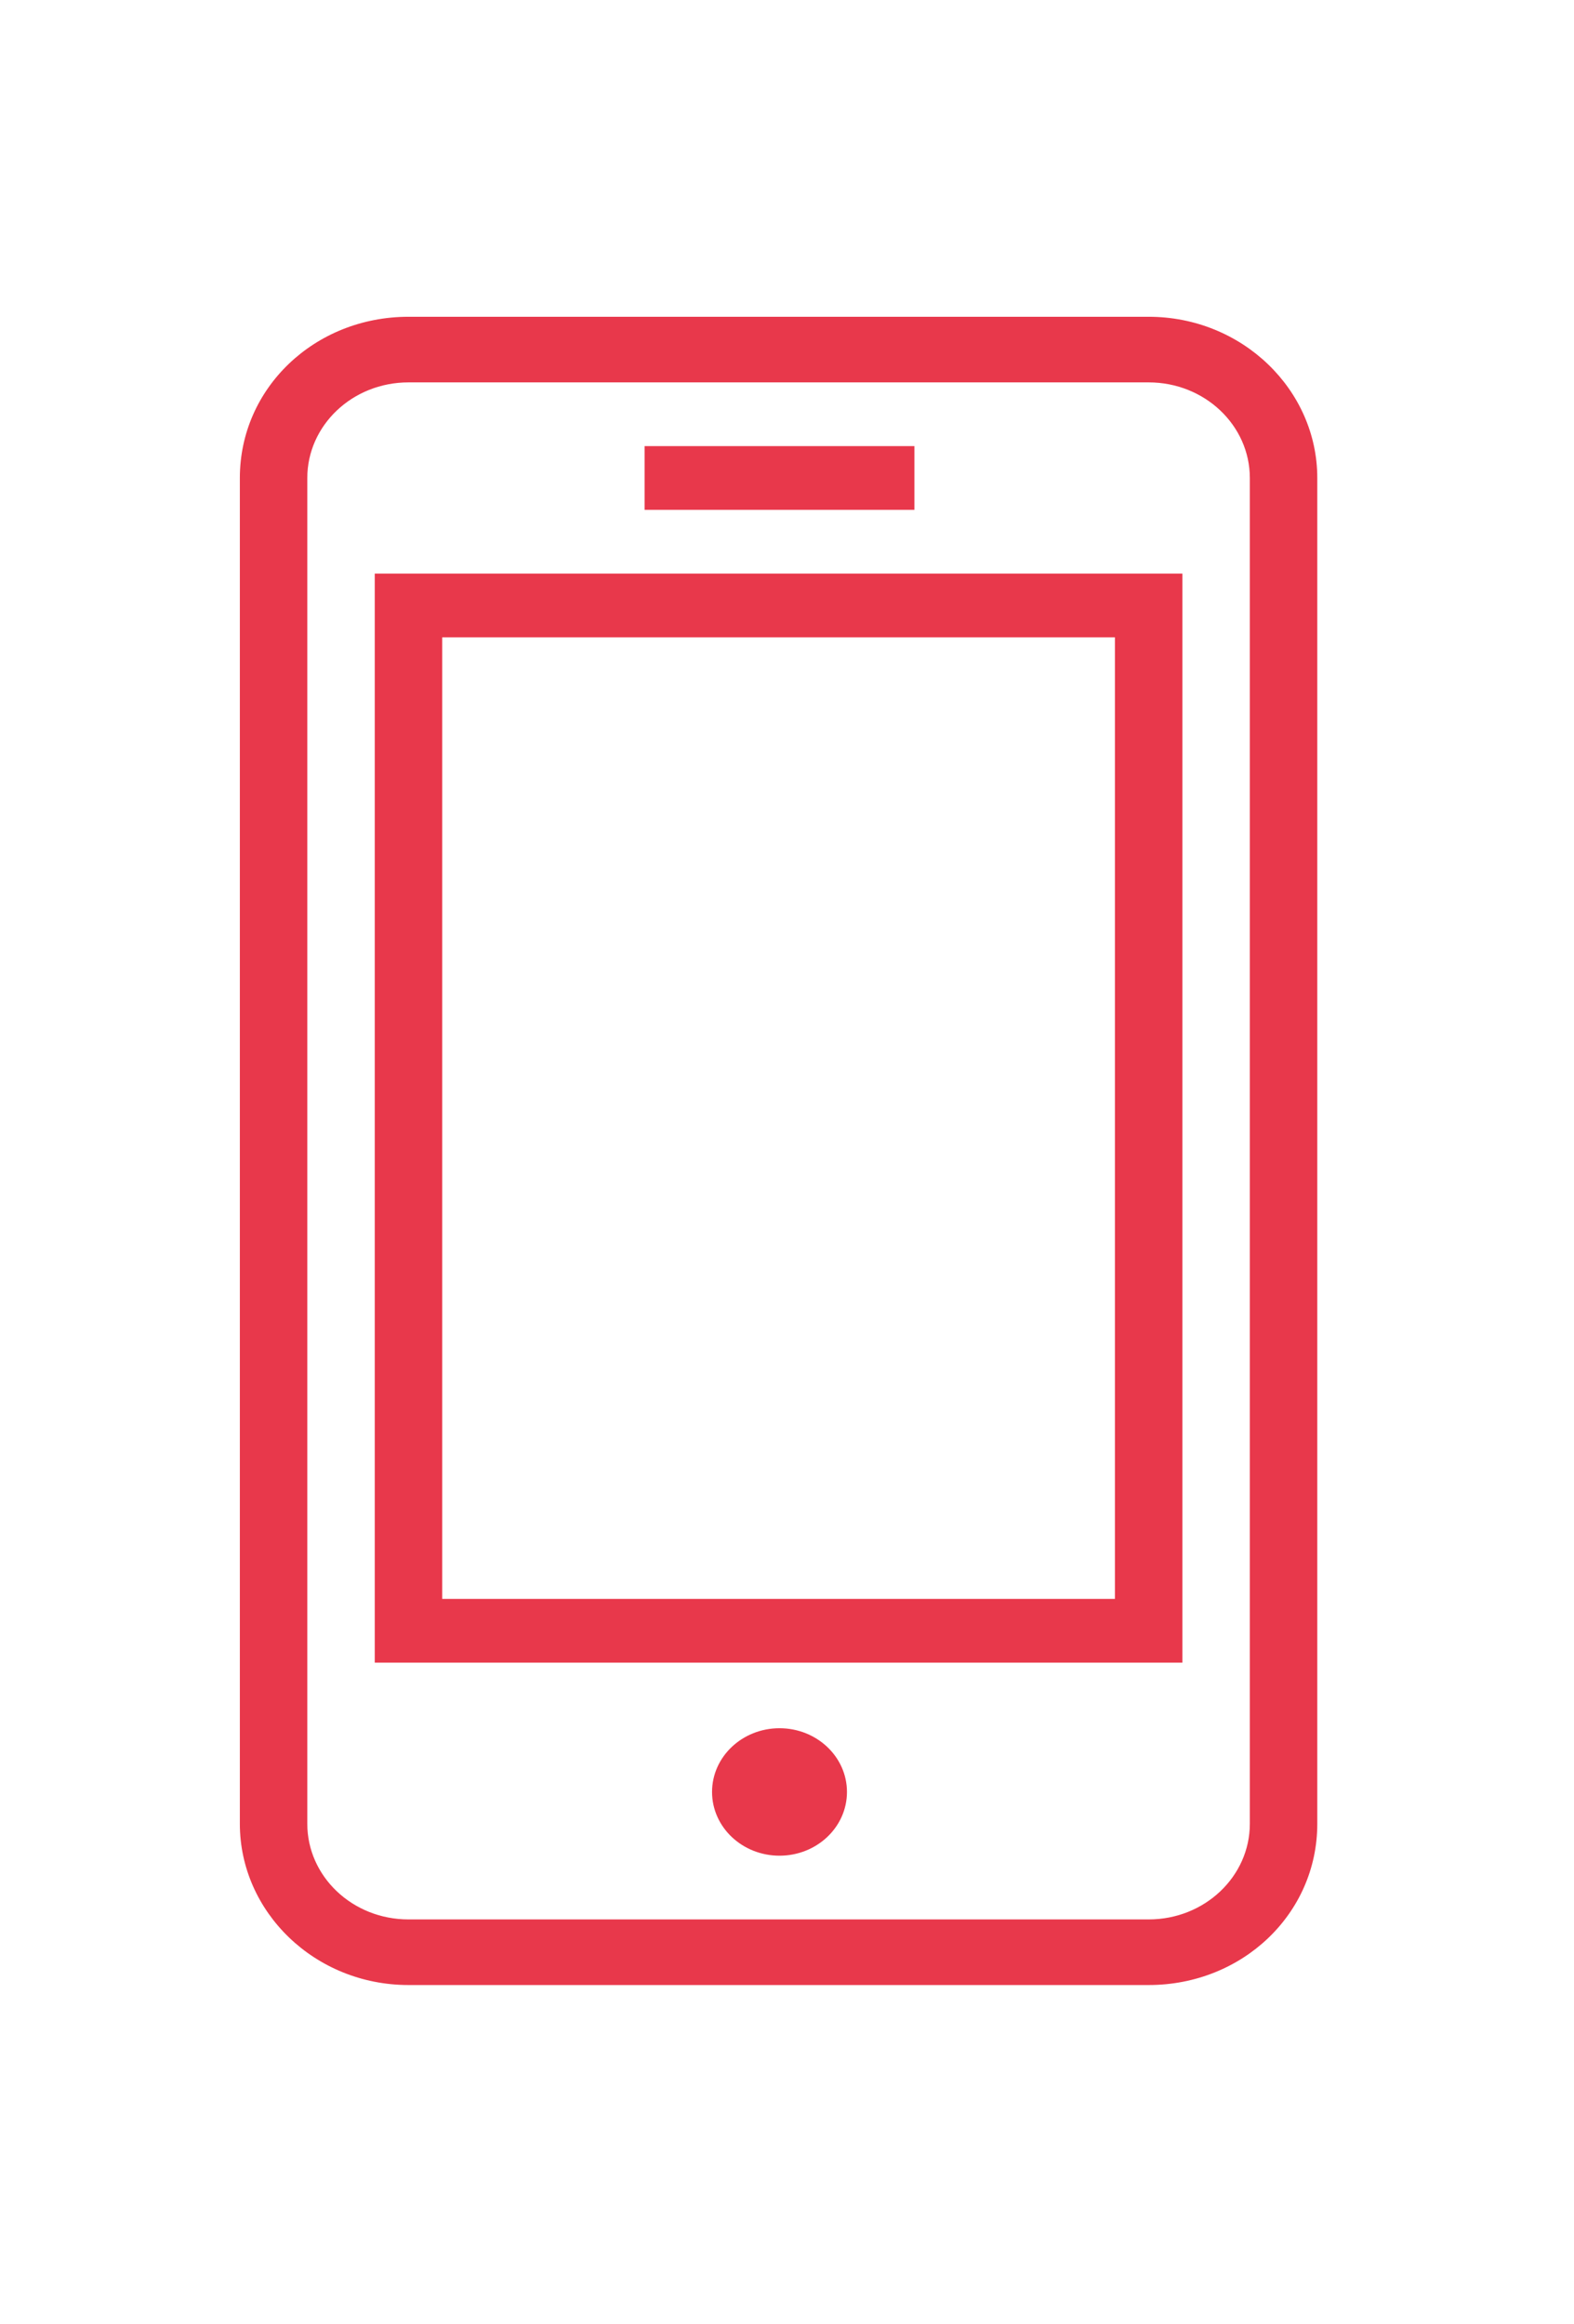 <?xml version="1.0" encoding="utf-8"?>
<!-- Generator: Adobe Illustrator 25.2.0, SVG Export Plug-In . SVG Version: 6.00 Build 0)  -->
<svg version="1.1" id="Layer_1" xmlns="http://www.w3.org/2000/svg" xmlns:xlink="http://www.w3.org/1999/xlink" x="0px" y="0px"
	 viewBox="0 0 84 124" style="enable-background:new 0 0 84 124;" xml:space="preserve">
<style type="text/css">
	.st0{display:none;fill:none;stroke:#00A651;stroke-miterlimit:10;}
	.st1{fill:#E8384B;}
</style>
<rect x="304.4" y="-658.6" class="st0" width="1490" height="695"/>
<g>
	<path class="st1" d="M61.3,16.9H21.8c-5,0-9,3.8-9,8.6v71.8c0,4.7,4,8.6,9,8.6h39.5c5,0,9-3.8,9-8.6V25.5
		C70.3,20.8,66.3,16.9,61.3,16.9z M66.7,97.3c0,2.8-2.4,5.1-5.4,5.1H21.8c-3,0-5.4-2.3-5.4-5.1V25.5c0-2.8,2.4-5.1,5.4-5.1h39.5
		c3,0,5.4,2.3,5.4,5.1V97.3z"/>
	<path class="st1" d="M20,88.7h43.1V30.6H20V88.7z M23.6,34h35.9v51.3H23.6V34z"/>
	<ellipse class="st1" cx="41.6" cy="95.6" rx="3.6" ry="3.4"/>
	<rect x="34.4" y="23.8" class="st1" width="14.4" height="3.4"/>
</g>
<g>
	<polygon class="st1" points="-17.4,-121.2 -31.7,-121.2 -31.7,-114.7 -18.7,-114.7 -18.7,-108.2 -31.7,-108.2 -31.7,-93.5 
		-40.3,-93.5 -40.3,-127.7 -17.4,-127.7 	"/>
	<g>
		<path class="st1" d="M-0.6-92.8c-4.8,0-8.5-1.2-11.1-3.5c-2.6-2.3-3.9-5.6-3.9-9.9c0-4.2,1.2-7.5,3.6-10s5.8-3.7,10.1-3.7
			c3.9,0,6.9,1.1,8.8,3.2c2,2.1,3,5.1,2.9,9.1v2.9H-7.6c0.1,1.1,0.3,2.1,0.8,2.9c0.4,0.8,1,1.4,1.7,1.9c0.7,0.5,1.5,0.8,2.4,1
			c0.9,0.2,1.9,0.3,3,0.3c0.9,0,1.8-0.1,2.7-0.3c0.9-0.2,1.7-0.5,2.5-0.8c0.7-0.3,1.3-0.6,1.8-0.9c0.5-0.3,1-0.6,1.3-0.6h0.8v6.3
			c-0.6,0.3-1.2,0.5-1.8,0.7s-1.3,0.5-2.2,0.7c-0.9,0.2-1.8,0.4-2.7,0.5C1.9-92.8,0.7-92.8-0.6-92.8 M2.1-109.5c0-1.7-0.4-3-1.2-3.9
			c-0.7-0.9-1.9-1.3-3.4-1.3c-1.5,0-2.8,0.5-3.6,1.4c-0.9,0.9-1.3,2.2-1.5,3.8H2.1z"/>
		<polygon class="st1" points="39.3,-93.5 30,-93.5 25.1,-100.8 20.1,-93.5 10.9,-93.5 20.4,-106.2 11.1,-119 20.4,-119 
			25.2,-111.8 30,-119 39.2,-119 29.9,-106.5 		"/>
		<path class="st1" d="M66.9-106.3c0,4.2-1.2,7.5-3.4,10c-2.3,2.4-5.6,3.6-9.8,3.6c-4.2,0-7.4-1.2-9.8-3.6c-2.3-2.4-3.5-5.7-3.5-10
			c0-4.2,1.2-7.6,3.5-10c2.3-2.4,5.6-3.6,9.8-3.6c4.2,0,7.4,1.2,9.8,3.6C65.7-113.8,66.9-110.5,66.9-106.3 M58.7-106.2
			c0-1.5-0.1-2.8-0.4-3.8s-0.6-1.8-1-2.4c-0.5-0.6-1-1.1-1.6-1.3c-0.6-0.2-1.3-0.4-2-0.4c-0.7,0-1.4,0.1-1.9,0.3
			c-0.6,0.2-1.1,0.6-1.6,1.3c-0.5,0.6-0.8,1.4-1.1,2.4c-0.3,1-0.4,2.3-0.4,3.9s0.1,2.8,0.4,3.8s0.6,1.7,1,2.3c0.4,0.6,1,1,1.6,1.3
			c0.6,0.3,1.3,0.4,2.1,0.4c0.6,0,1.3-0.1,1.9-0.4c0.7-0.3,1.2-0.7,1.6-1.2c0.5-0.7,0.8-1.4,1.1-2.4
			C58.6-103.3,58.7-104.6,58.7-106.2"/>
		<path class="st1" d="M97.6-116.9c0,1.6-0.2,3.1-0.8,4.5c-0.5,1.4-1.2,2.6-2.2,3.6c-0.6,0.6-1.2,1.1-1.9,1.6
			c-0.7,0.5-1.5,0.9-2.3,1.3s-1.8,0.6-2.7,0.8c-1,0.2-2.1,0.3-3.3,0.3H80v11.2h-8.7v-34.2h13.2c2,0,3.7,0.2,5.1,0.5
			c1.4,0.4,2.7,0.9,3.9,1.7c1.3,0.9,2.3,2,3,3.4C97.2-120.6,97.6-118.9,97.6-116.9 M88.7-116.7c0-0.9-0.2-1.7-0.7-2.4
			c-0.4-0.7-1-1.1-1.6-1.4c-0.8-0.3-1.6-0.5-2.3-0.6c-0.7,0-1.7-0.1-2.9-0.1H80v10h0.6c0.8,0,1.5,0,2.2,0s1.3-0.1,1.8-0.2
			c0.4-0.1,0.9-0.2,1.4-0.4c0.5-0.2,0.9-0.5,1.1-0.7c0.6-0.6,0.9-1.1,1.1-1.7C88.6-114.9,88.7-115.7,88.7-116.7"/>
		<path class="st1" d="M115.9-96.2c-0.6,0.5-1.1,0.9-1.5,1.2s-1,0.7-1.7,1.1c-0.7,0.3-1.4,0.6-2.1,0.8c-0.7,0.2-1.6,0.3-2.8,0.3
			c-2.3,0-4.1-0.8-5.6-2.3c-1.5-1.5-2.2-3.4-2.2-5.8c0-1.9,0.4-3.4,1.1-4.6c0.8-1.2,1.9-2.1,3.3-2.8c1.4-0.7,3.2-1.2,5.2-1.5
			c2-0.3,4.2-0.5,6.9-0.6v-0.1c-0.4-1.4-0.9-2.4-2-2.9c-1-0.5-2.6-0.8-4.7-0.8c-0.9,0-2,0.2-3.3,0.5c-1.3,0.3-3.7,1.2-3.7,1.2H102
			v-6.2c0.8-0.2,2.1-0.5,3.8-0.8c1.8-0.3,3.5-0.5,5.3-0.5c4.4,0,7.6,0.7,9.6,2.2c2,1.5,3,3.7,3,6.8v17.6h-7.8L115.9-96.2L115.9-96.2
			z M115.9-100.2v-5.3c-1.4,0.1-2.4,0.3-3.3,0.3c-0.8,0.1-1.6,0.3-2.5,0.6c-0.7,0.2-1.2,0.6-1.6,1.1c-0.4,0.5-0.6,1.1-0.6,2
			c0,1.2,0.3,2,1,2.5c0.6,0.5,1.6,0.7,2.9,0.7c0.7,0,1.4-0.2,2.1-0.5C114.7-99.1,115.3-99.6,115.9-100.2"/>
		<polygon class="st1" points="153.6,-119 140.7,-83.9 132.1,-83.9 136,-93.9 126.6,-119 135,-119 140.4,-102.9 145.4,-119 		"/>
		<path class="st1" d="M-20.9-73.7c-0.1,0.5-0.4,0.6-0.9,0.6h-0.7c-0.5,0-0.7-0.1-0.9-0.6l-3.1-8.7v11.2c0,0.1-0.1,0.2-0.2,0.2h-2.2
			c-0.1,0-0.2-0.1-0.2-0.2v-14.2c0-0.4,0.3-0.7,0.7-0.7h1.7c0.4,0,0.8,0.2,0.9,0.6l3.3,9.4l3.3-9.4c0.1-0.4,0.4-0.6,0.9-0.6h1.7
			c0.4,0,0.7,0.3,0.7,0.7v14.2c0,0.1-0.1,0.2-0.2,0.2h-1.7c-0.1,0-0.2-0.1-0.2-0.2v-11.2L-20.9-73.7z"/>
		<path class="st1" d="M-13-77.5c0-1.3,0.2-2,0.8-2.7c0.8-1,1.9-1.6,3.5-1.6h1.1c1.6,0,2.9,0.6,3.6,1.8c0.4,0.7,0.6,1.3,0.6,2.5v1.8
			c0,1.3-0.2,2-0.8,2.7c-0.8,1-1.9,1.6-3.5,1.6h-1.1c-1.6,0-2.9-0.6-3.6-1.8c-0.4-0.7-0.6-1.3-0.6-2.4L-13-77.5L-13-77.5z M-8-73.1
			c0.8,0,1.3-0.2,1.6-0.8c0.2-0.3,0.2-0.5,0.2-1.2v-2.6c0-0.7-0.1-1-0.3-1.3c-0.4-0.5-0.8-0.7-1.6-0.7h-1c-0.8,0-1.3,0.2-1.6,0.8
			c-0.2,0.3-0.2,0.5-0.2,1.2v2.6c0,0.7,0.1,1,0.3,1.3c0.4,0.5,0.8,0.7,1.6,0.7H-8z"/>
		<path class="st1" d="M1.2-80.8c0.5-0.7,1.2-1,2.2-1h0.6c1.6,0,2.8,0.6,3.5,1.8c0.4,0.7,0.6,1.3,0.6,2.5v5.8c0,0.1-0.1,0.2-0.2,0.2
			H5.8c-0.1,0-0.2-0.1-0.2-0.2v-6.1c0-0.7-0.1-0.9-0.3-1.2c-0.4-0.5-0.8-0.6-1.5-0.6H2.6c-0.8,0-1.3,0.2-1.6,0.7
			c-0.2,0.3-0.2,0.5-0.2,1.2l0.4,6.1c0,0.1-0.1,0.2-0.2,0.2h-2.2c-0.1,0-0.2-0.1-0.2-0.2v-9.9c0-0.1,0.1-0.2,0.2-0.2H1
			c0.1,0,0.2,0.1,0.2,0.2L1.2-80.8L1.2-80.8z"/>
		<path class="st1" d="M12.9-74.9c0,0.7,0.1,0.9,0.3,1.2c0.3,0.4,0.8,0.6,1.5,0.6H16c0,0,1-0.2,1.4-0.6c0.1-0.1,0.2-0.2,0.2-0.2
			c0,0,0.1,0,0.2,0.1l1.5,1c0.1,0.1,0.1,0.1,0.1,0.2c0,0.1,0,0.1-0.2,0.3c-0.8,0.9-3.1,0.9-3.1,0.9h-1.5c-1.6,0-2.9-0.6-3.6-1.8
			c-0.4-0.7-0.6-1.3-0.6-2.4v-1.9c0-1.3,0.2-2,0.8-2.7c0.8-1,1.9-1.6,3.5-1.6h1.1c1.6,0,2.9,0.6,3.6,1.8c0.4,0.7,0.6,1.3,0.6,2.4
			v1.1c0,0.6-0.5,1.1-1.1,1.1h-5.8L12.9-74.9L12.9-74.9z M17.2-77.7c0-0.7-0.1-1-0.3-1.3c-0.4-0.5-0.8-0.7-1.5-0.7h-1.1
			c-0.8,0-1.3,0.2-1.6,0.8c-0.2,0.3-0.2,0.5-0.2,1.2v0.2h4.8L17.2-77.7L17.2-77.7z"/>
		<path class="st1" d="M28.9-72.5c-0.6,0.8-1.2,1.1-2.3,1.1h-0.6c-1.6,0-2.8-0.7-3.5-2C22.2-74.1,22-74.8,22-76v-5.2
			c0-0.1,0.1-0.2,0.2-0.2H24c0.1,0,0.2,0.1,0.2,0.2v6.1c0,0.7,0.1,0.9,0.3,1.2c0.3,0.5,0.7,0.6,1.4,0.6h1.5c1.1,0,1.7-0.6,1.7-1.9
			v-6.1c0-0.1,0.1-0.2,0.2-0.2h1.7c0.1,0,0.2,0.1,0.2,0.2v10.5c0,1.3-0.2,2.1-0.8,2.8c-0.8,1.1-1.9,1.6-3.5,1.6h-1.6
			c-1.4,0-2.4-0.4-3.2-1.3c-0.1-0.1-0.2-0.2-0.2-0.2c0-0.1,0-0.1,0.1-0.2l1.5-1c0.1-0.1,0.1-0.1,0.1-0.1c0.1,0,0.1,0,0.2,0.2
			c0.4,0.4,0.8,0.5,1.4,0.5h1.9c0.8,0,1.2-0.2,1.6-0.8c0.2-0.3,0.2-0.6,0.2-1.2C28.9-70.4,28.9-72.5,28.9-72.5z"/>
		<path class="st1" d="M36.5-83.9c-0.1,0-0.2-0.1-0.2-0.2v-1.7c0-0.1,0.1-0.2,0.2-0.2H46c0.1,0,0.2,0.1,0.2,0.2v1.7
			c0,0.1-0.1,0.2-0.2,0.2h-3.7v12.3c0,0.1-0.1,0.2-0.2,0.2h-1.7c-0.1,0-0.2-0.1-0.2-0.2v-12.3H36.5z"/>
		<path class="st1" d="M48.8-80.8c0.6-0.7,1.2-1,2.3-1h0.9c0.1,0,0.2,0.1,0.2,0.2v1.7c0,0.1-0.1,0.2-0.2,0.2h-1.4
			c-0.8,0-1.3,0.2-1.6,0.7c-0.2,0.3-0.2,0.5-0.2,1.2v6.1c0,0.1-0.1,0.2-0.2,0.2h-1.7c-0.1,0-0.2-0.1-0.2-0.2v-10
			c0-0.1,0.1-0.2,0.2-0.2h1.7c0.1,0,0.2,0.1,0.2,0.2L48.8-80.8L48.8-80.8z"/>
		<path class="st1" d="M60.5-77.7c0-0.7-0.1-1-0.3-1.3c-0.4-0.5-0.8-0.7-1.5-0.7h-1.5c-0.7,0-1,0.1-1.4,0.5
			c-0.1,0.1-0.2,0.2-0.2,0.2c0,0-0.1,0-0.1-0.1l-1.5-1c-0.1,0-0.1-0.1-0.1-0.2c0-0.1,0.1-0.1,0.2-0.3c0.9-0.9,1.8-1.3,3.2-1.3h1.4
			c2.3,0,4.1,1.8,4.1,4.1v6.1c0,0.1-0.1,0.2-0.2,0.2h-1.7c-0.1,0-0.2-0.1-0.2-0.2V-72c-0.6,0.8-1.2,1.1-2.4,1.1h-0.8
			c-2.4,0-3.9-1.3-3.9-3.5c0-2.2,1.4-3.5,3.9-3.5h0.8c1.1,0,1.8,0.3,2.4,1V-77.7z M58.3-73.1c1.4,0,2.1-0.4,2.1-1.3
			c0-0.9-0.7-1.3-2.1-1.3h-0.2c-1.4,0-2.1,0.4-2.1,1.3s0.7,1.3,2.1,1.3H58.3z"/>
		<path class="st1" d="M67.4-80.8c0.6-0.7,1.3-1,2.4-1h0.6c1.7,0,3,0.6,3.8,1.8c0.4,0.7,0.6,1.3,0.6,2.5v5.8c0,0.1-0.1,0.2-0.2,0.2
			h-2.2c-0.1,0-0.2-0.1-0.2-0.2v-6.1c0-0.7-0.1-0.9-0.3-1.2c-0.4-0.5-0.8-0.6-1.6-0.6h-1.1c-0.8,0-1.3,0.2-1.6,0.7
			c-0.2,0.3-0.2,0.5-0.2,1.2v6.1c0,0.1-0.1,0.2-0.2,0.2h-1.7c-0.1,0-0.2-0.1-0.2-0.2v-9.9c0-0.1,0.1-0.2,0.2-0.2h1.7
			c0.1,0,0.2,0.1,0.2,0.2L67.4-80.8L67.4-80.8z"/>
		<path class="st1" d="M80.4-75.3c-2.5,0-3.7-1-3.7-3c0-1.2,0.6-2.2,1.5-2.7c0.6-0.3,1.2-0.4,2.5-0.4h1.2c0,0,2.4,0.1,3.2,1
			c0.1,0.1,0.2,0.2,0.2,0.2c0,0.1,0,0.1-0.1,0.1l-1.5,1c-0.1,0.1-0.1,0.1-0.1,0.1c-0.1,0-0.1,0-0.2-0.2c-0.4-0.4-1.4-0.6-1.4-0.6
			h-1.5c-0.9,0-1.4,0.3-1.4,1c0,0.8,0.4,1.1,1.4,1.1h1.2c2.5,0,3.7,1,3.7,2.9c0,1.2-0.6,2.2-1.5,2.7c-0.6,0.3-1.2,0.4-2.4,0.4h-1.3
			c0,0-2.4-0.2-3.2-1c-0.1-0.1-0.2-0.2-0.2-0.2c0-0.1,0-0.1,0.1-0.1l1.5-1c0.1-0.1,0.1-0.1,0.1-0.1c0.1,0,0.1,0,0.2,0.2
			c0.4,0.4,1.4,0.6,1.4,0.6h1.5c0.9,0,1.4-0.3,1.4-1c0-0.8-0.4-1.1-1.4-1.1L80.4-75.3L80.4-75.3z"/>
		<path class="st1" d="M86.7-79.6c-0.2,0.2-0.2,0-0.2,0v-1.7c0,0,0.1-0.2,0.2,0h1.1v-0.3c0-1.3,0.2-2,0.7-2.8
			c0.8-1.1,1.8-1.6,3.3-1.6h0.5c0.1,0,0.2,0.1,0.2,0.2v1.7c0,0.1-0.1,0.2-0.2,0.2h-0.5c-0.8,0-1.3,0.2-1.6,0.8
			C90-82.8,90-82.6,90-81.9v0.6h2.2v1c0,0.5-0.2,0.7-0.7,0.7H90v8c0,0.2-0.1,0.2-0.2,0.2h-1.9c0,0-0.2,0.1-0.1-0.1v-8.2
			C87.8-79.6,86.7-79.6,86.7-79.6z"/>
		<path class="st1" d="M96-74.9c0,0.7,0.1,0.9,0.3,1.2c0.4,0.4,0.8,0.6,1.5,0.6h1.4c0,0,1-0.2,1.4-0.6c0.1-0.1,0.2-0.2,0.2-0.2
			c0,0,0.1,0,0.1,0.1l1.5,1c0.1,0.1,0.1,0.1,0.1,0.2c0,0.1,0,0.1-0.2,0.3c-0.8,0.9-3.1,0.9-3.1,0.9h-1.6c-1.6,0-2.9-0.6-3.6-1.8
			c-0.4-0.7-0.6-1.3-0.6-2.4v-1.9c0-1.3,0.2-2,0.8-2.7c0.8-1,1.9-1.6,3.5-1.6h1.1c1.6,0,2.9,0.6,3.6,1.8c0.4,0.7,0.6,1.3,0.6,2.4
			v1.1c0,0.6-0.5,1.1-1.1,1.1H96L96-74.9L96-74.9z M100.8-77.7c0-0.7-0.1-1-0.3-1.3c-0.4-0.5-0.8-0.7-1.6-0.7h-1.1
			c-0.8,0-1.3,0.2-1.6,0.8c-0.2,0.3-0.2,0.5-0.2,1.2v0.2h4.8L100.8-77.7L100.8-77.7z"/>
		<path class="st1" d="M107.7-80.8c0.6-0.7,1.2-1,2.4-1h0.9c0.1,0,0.2,0.1,0.2,0.2v1.7c0,0.1-0.1,0.2-0.2,0.2h-1.4
			c-0.8,0-1.3,0.2-1.6,0.7c-0.2,0.3-0.2,0.5-0.2,1.2v6.1c0,0.1-0.1,0.2-0.2,0.2h-1.7c-0.1,0-0.2-0.1-0.2-0.2v-10
			c0-0.1,0.1-0.2,0.2-0.2h1.7c0.1,0,0.2,0.1,0.2,0.2L107.7-80.8L107.7-80.8z"/>
	</g>
</g>
</svg>
